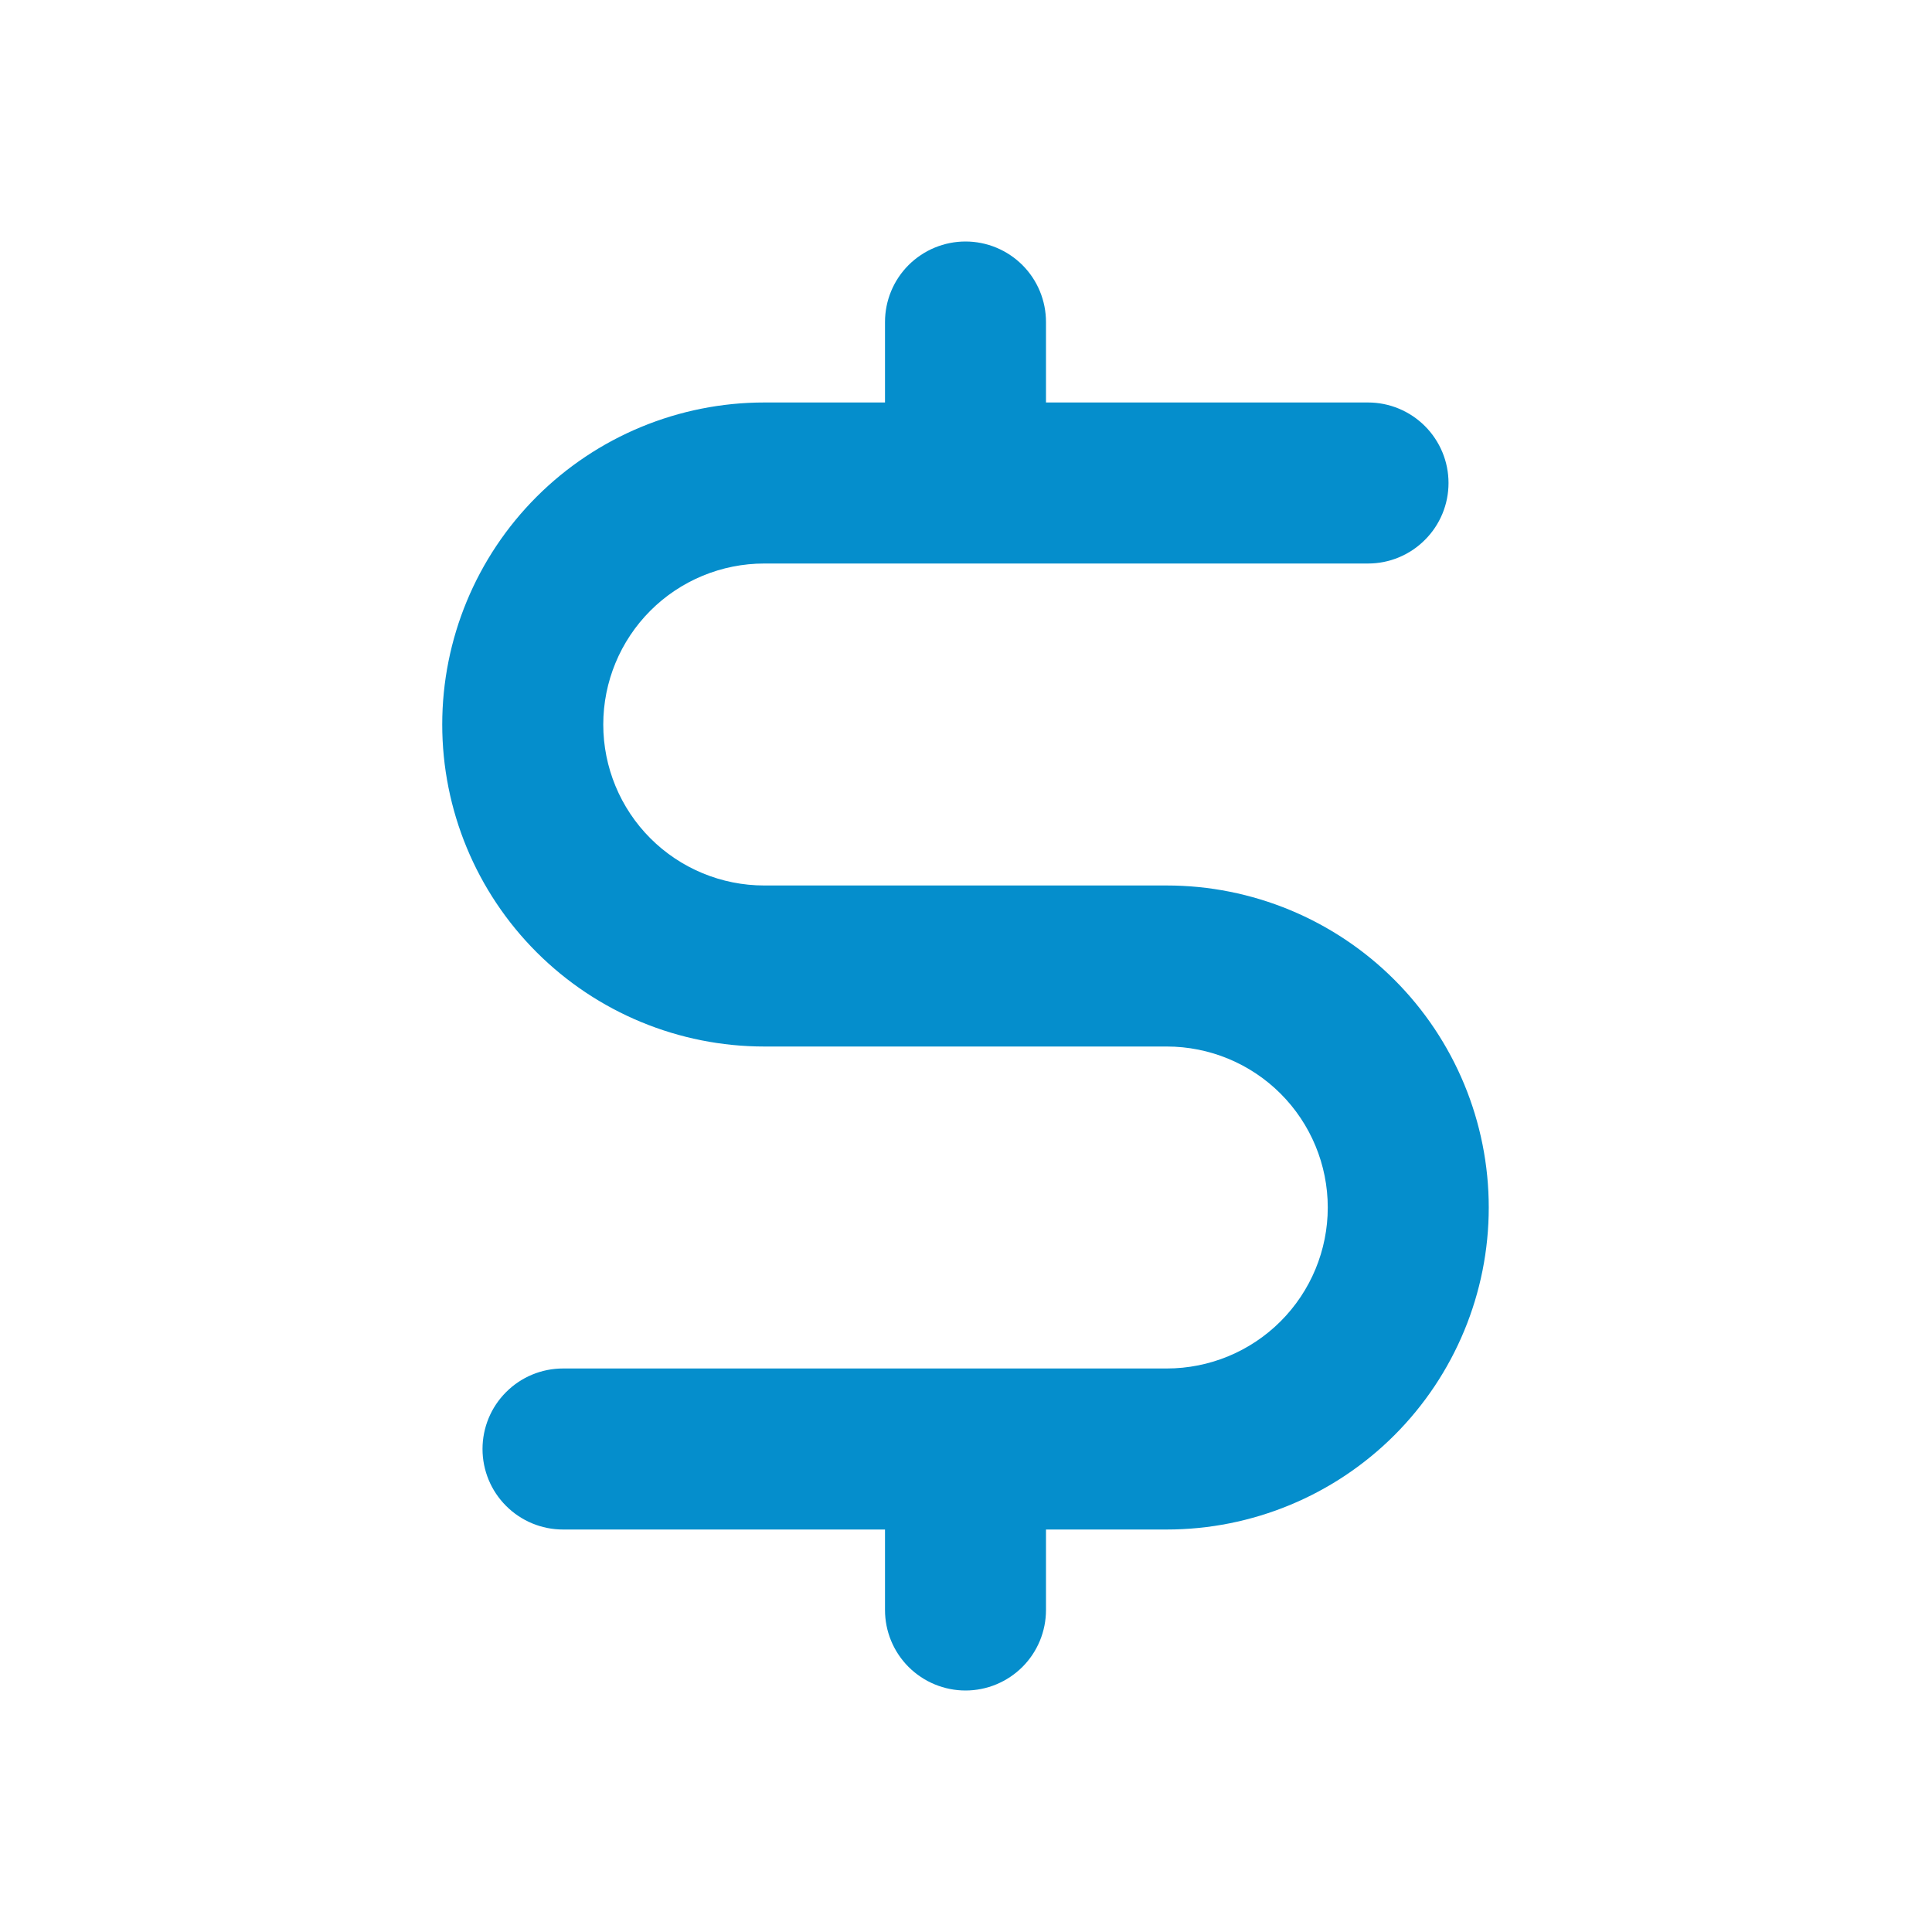 <?xml version="1.0" encoding="UTF-8"?>
<svg xmlns="http://www.w3.org/2000/svg" width="40" height="40" viewBox="0 0 40 40" fill="none">
  <g clip-path="url(#clip0_8472_20315)">
    <path d="M21.656 6.667C21.656 6.225 21.481 5.801 21.168 5.488C20.855 5.176 20.432 5 19.99 5C19.548 5 19.124 5.176 18.811 5.488C18.498 5.801 18.323 6.225 18.323 6.667V8.333H15.823C14.055 8.333 12.359 9.036 11.109 10.286C9.859 11.536 9.156 13.232 9.156 15C9.156 16.768 9.859 18.464 11.109 19.714C12.359 20.964 14.055 21.667 15.823 21.667H24.156C25.04 21.667 25.888 22.018 26.513 22.643C27.138 23.268 27.49 24.116 27.49 25C27.49 25.884 27.138 26.732 26.513 27.357C25.888 27.982 25.04 28.333 24.156 28.333H11.656C11.214 28.333 10.79 28.509 10.478 28.822C10.165 29.134 9.99 29.558 9.99 30C9.99 30.442 10.165 30.866 10.478 31.178C10.79 31.491 11.214 31.667 11.656 31.667H18.323V33.333C18.323 33.775 18.498 34.199 18.811 34.512C19.124 34.824 19.548 35 19.99 35C20.432 35 20.855 34.824 21.168 34.512C21.481 34.199 21.656 33.775 21.656 33.333V31.667H24.156C25.924 31.667 27.62 30.964 28.87 29.714C30.12 28.464 30.823 26.768 30.823 25C30.823 23.232 30.12 21.536 28.87 20.286C27.62 19.036 25.924 18.333 24.156 18.333H15.823C14.939 18.333 14.091 17.982 13.466 17.357C12.841 16.732 12.49 15.884 12.49 15C12.49 14.116 12.841 13.268 13.466 12.643C14.091 12.018 14.939 11.667 15.823 11.667H28.323C28.542 11.667 28.759 11.624 28.961 11.54C29.163 11.456 29.347 11.333 29.501 11.178C29.656 11.024 29.779 10.84 29.863 10.638C29.947 10.436 29.99 10.219 29.99 10C29.99 9.781 29.947 9.564 29.863 9.362C29.779 9.16 29.656 8.976 29.501 8.821C29.347 8.667 29.163 8.544 28.961 8.46C28.759 8.376 28.542 8.333 28.323 8.333H21.656V6.667Z" fill="#058ECC"></path>
  </g>
  <defs>
    <clipPath id="clip0_8472_20315">
      <rect width="40" height="40" fill="white"></rect>
    </clipPath>
  </defs>
</svg>
